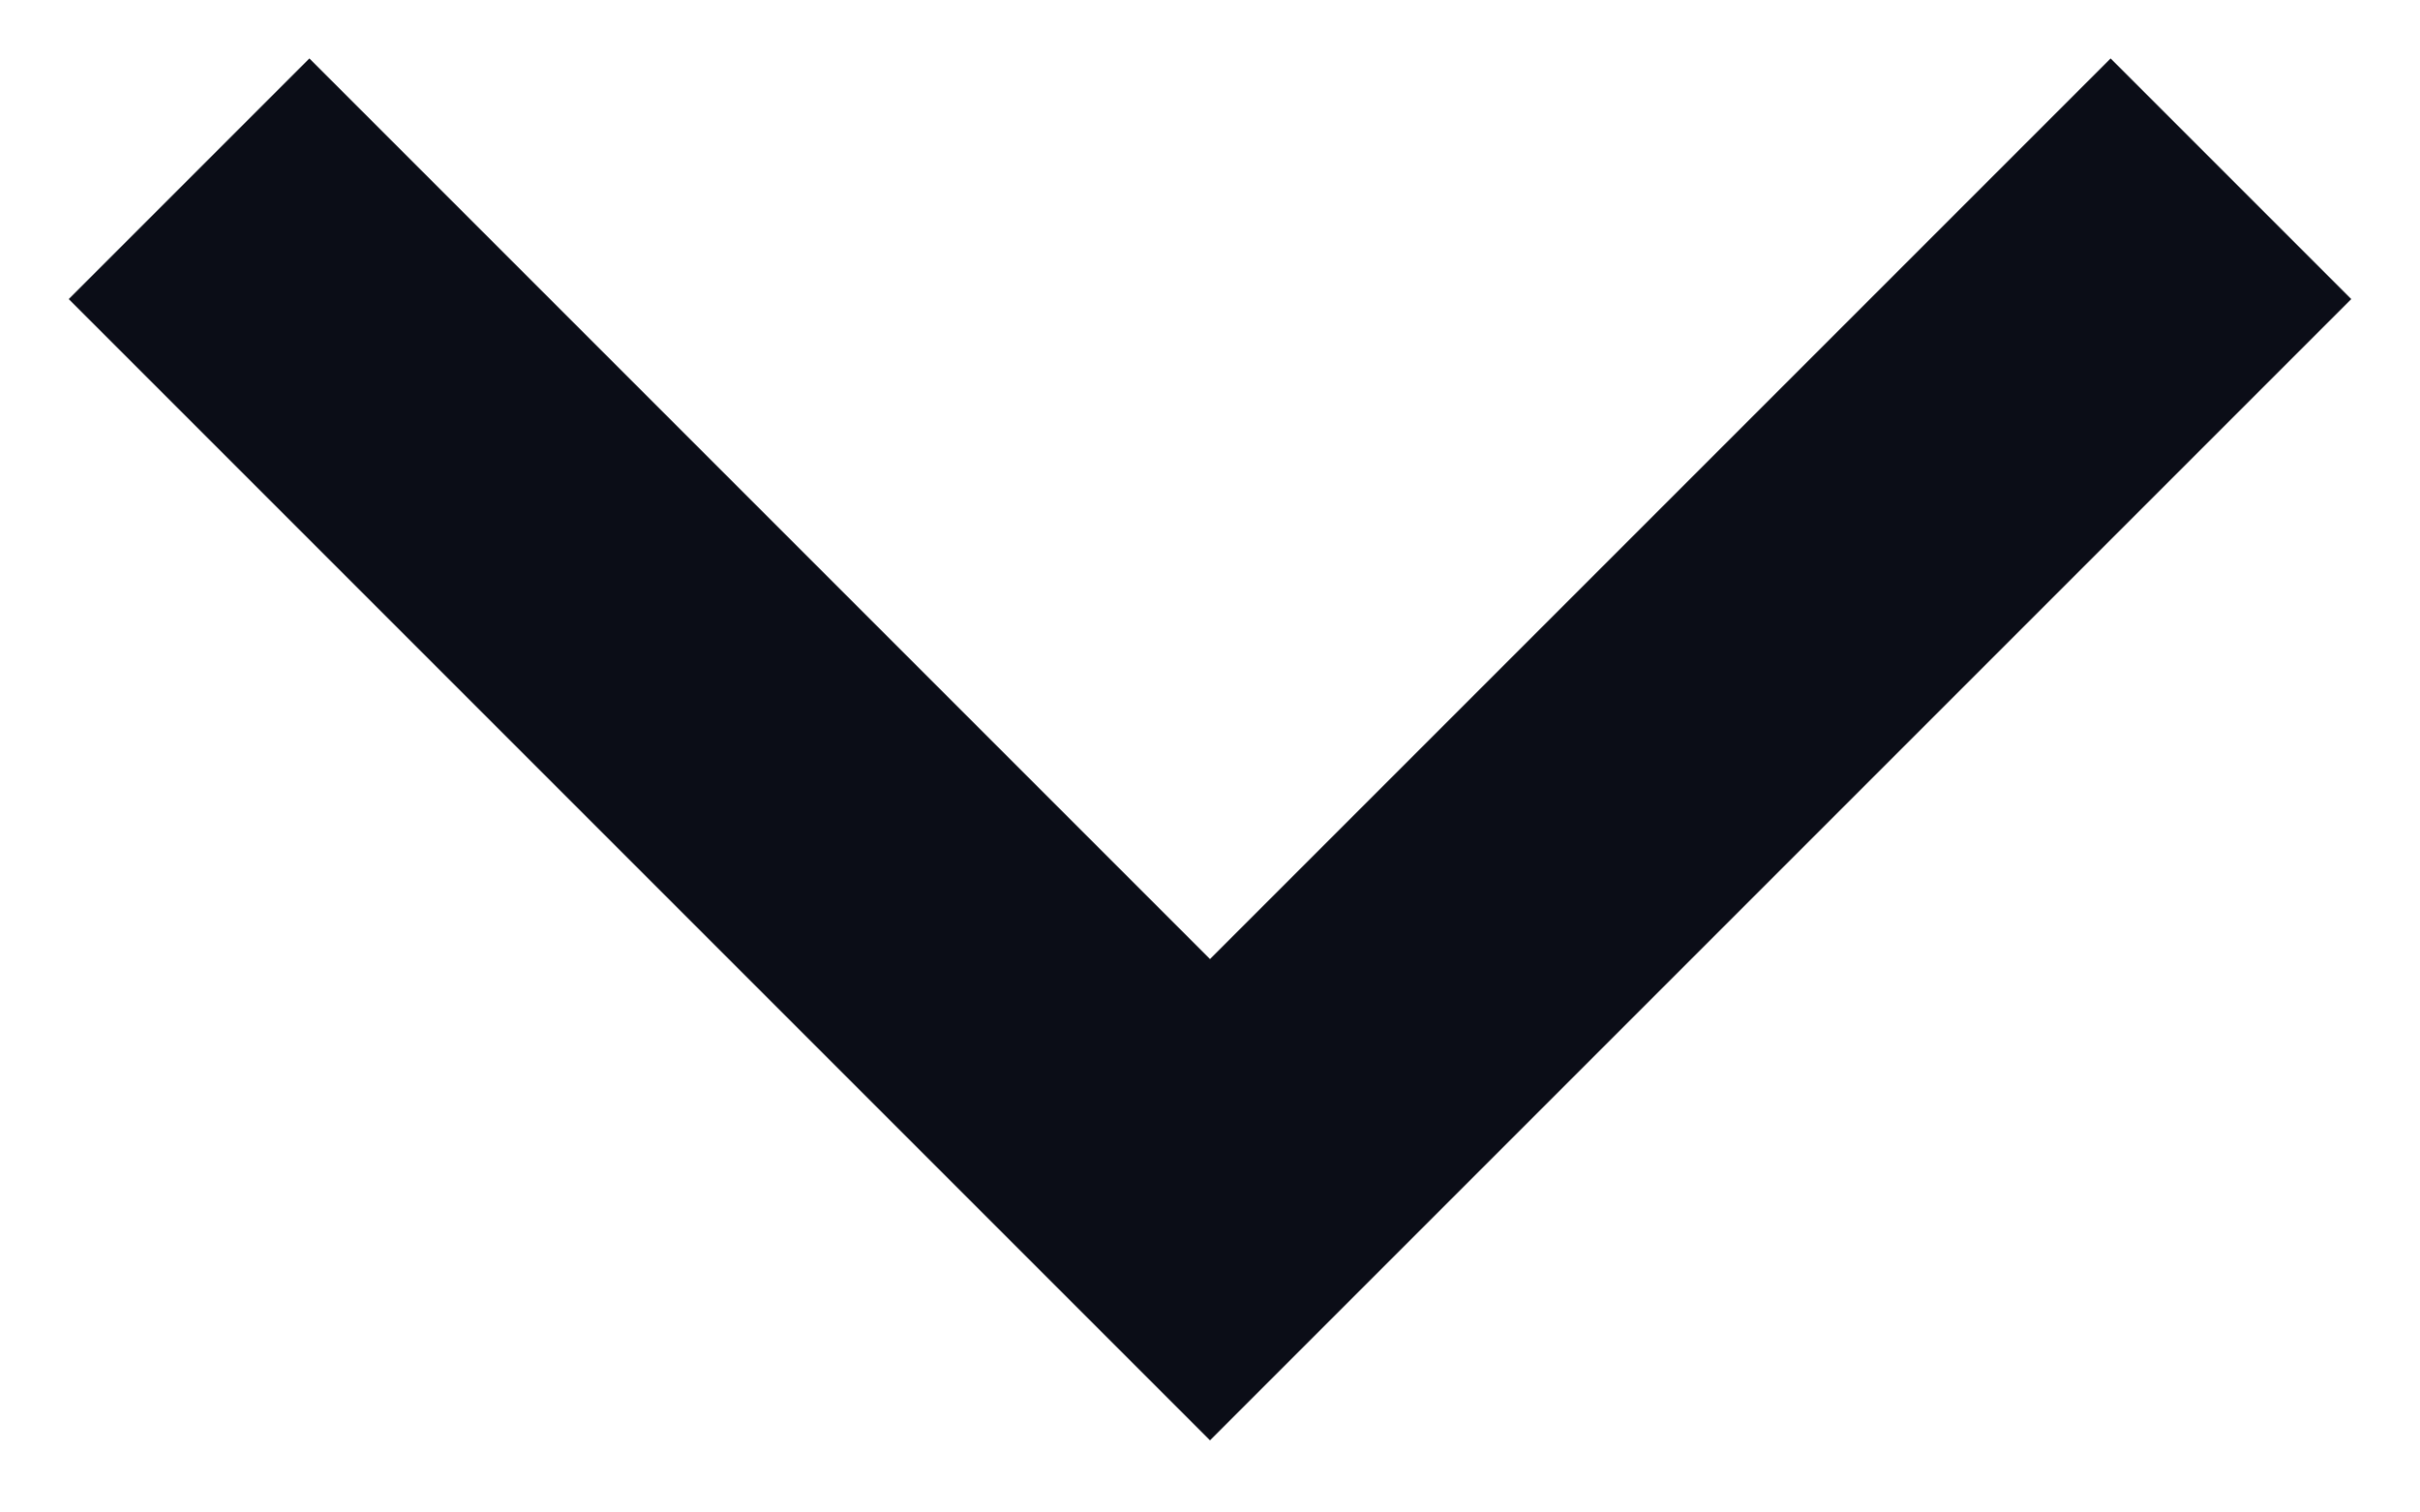 <?xml version="1.0" encoding="UTF-8"?>
<svg width="16px" height="10px" viewBox="0 0 16 10" version="1.1" xmlns="http://www.w3.org/2000/svg" xmlns:xlink="http://www.w3.org/1999/xlink">
    <title>rightArrowBlack Copy 2</title>
    <defs>
        <filter id="filter-1">
            <feColorMatrix in="SourceGraphic" type="matrix" values="0 0 0 0 0.129 0 0 0 0 0.125 0 0 0 0 0.612 0 0 0 1 0"></feColorMatrix>
        </filter>
    </defs>
    <g id="Page-1" stroke="none" stroke-width="1" fill="none" fill-rule="evenodd" fill-opacity="0">
        <g filter="url(#filter-1)" id="rightArrowBlack-Copy-2">
            <g transform="translate(8, 4.5) rotate(90) translate(-8, -4.5) translate(4, -3)">
                <polyline id="nb4aa" stroke="#0B0D17" stroke-width="2.25" fill="#FFFFFF" fill-rule="nonzero" points="0.682 0.75 7.432 7.5 0.682 14.25"></polyline>
            </g>
        </g>
    </g>
</svg>